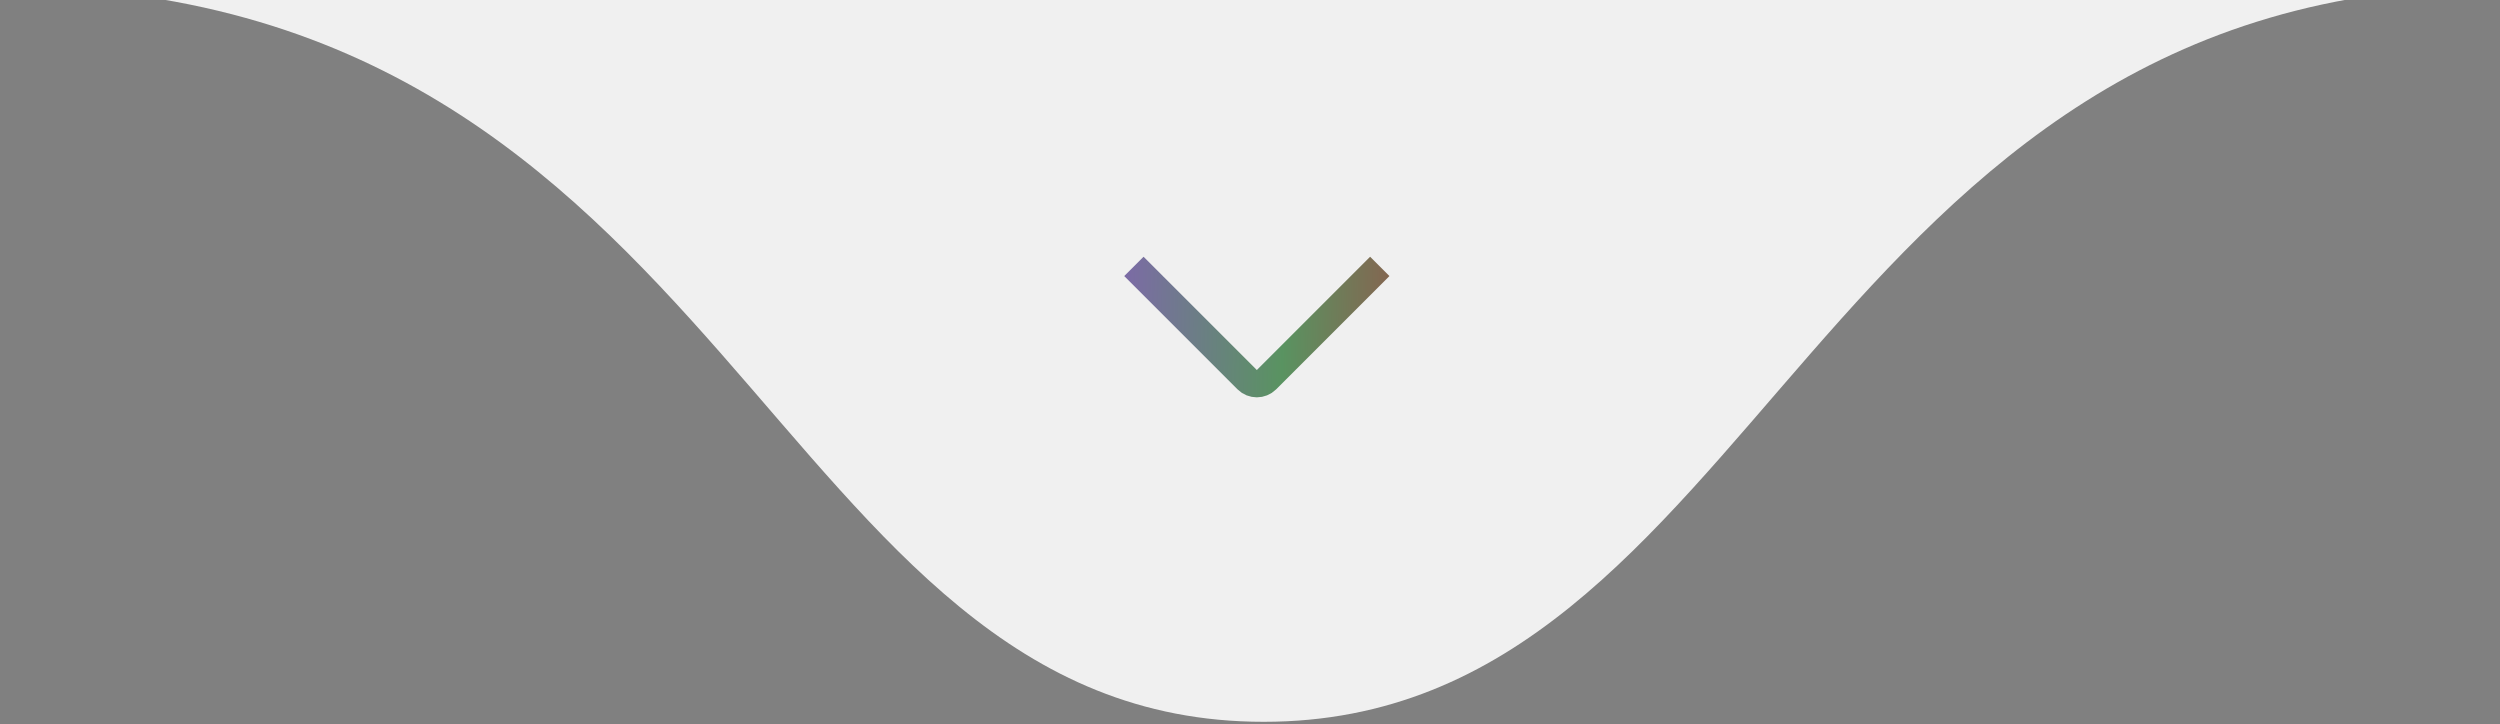 <svg xmlns="http://www.w3.org/2000/svg" width="183" height="53" viewBox="0 0 183 53" fill="none"><rect x="0" y="0" width="183" height="53" fill="#808080" stroke="none"/><path d="M92.5 52.836C56 52.836 54 -1 0 -1H183C132.5 -1 129 52.836 92.5 52.836Z" fill="#F0F0F0"></path><path d="M83 19.5L91.293 27.793C91.683 28.183 92.317 28.183 92.707 27.793L101 19.5" stroke="url(#paint0_linear_10144_3162)" stroke-opacity="0.75" stroke-width="2"></path><defs><linearGradient id="paint0_linear_10144_3162" x1="82" y1="19.5" x2="106" y2="20" gradientUnits="userSpaceOnUse"><stop stop-color="#563D8F"></stop><stop offset="0.5" stop-color="#277431"></stop><stop offset="1" stop-color="#7E1710"></stop></linearGradient></defs></svg>
